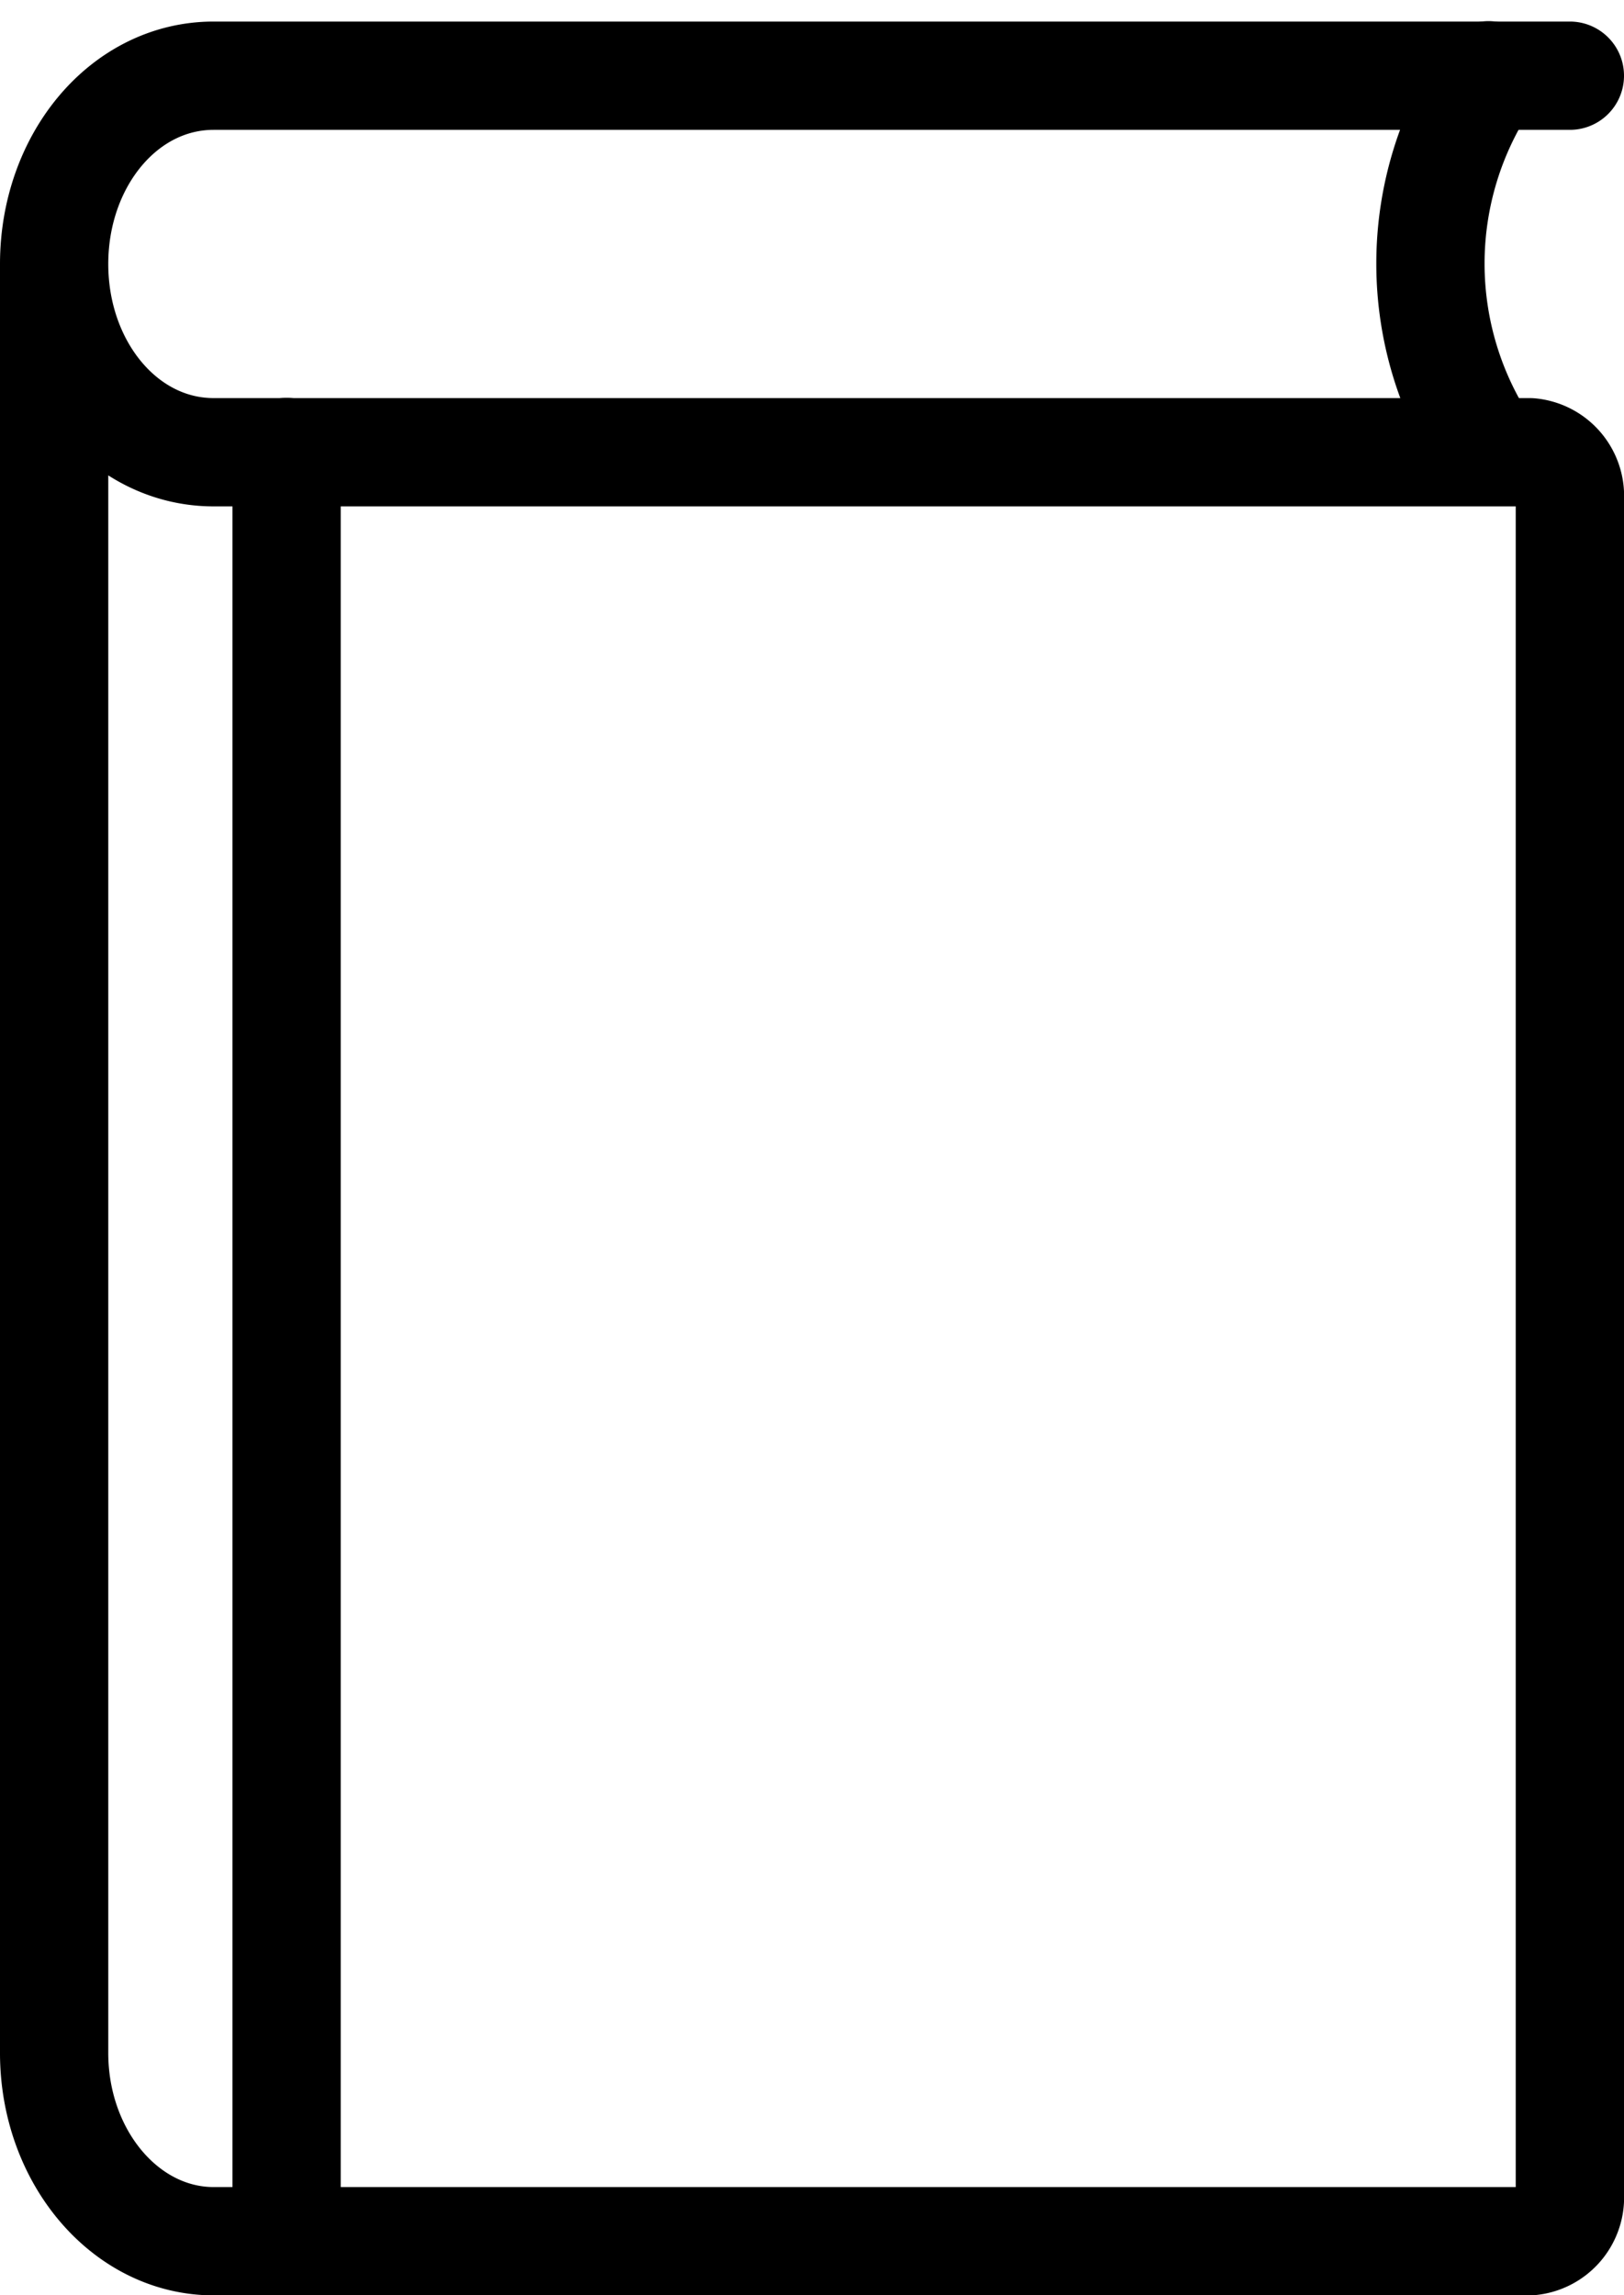 <svg xmlns="http://www.w3.org/2000/svg" width="45" height="63.585" viewBox="0 0 45 63.585">
  <g id="icone-livro-impresso" transform="translate(1.5 2.085)">
    <path id="ÍCONE_FORMATO_IMPRESSO" data-name="ÍCONE FORMATO IMPRESSO" d="M40.52,23.877V73.441c0,2.88,1.98,5.217,4.421,5.217H81.414a1.218,1.218,0,0,0,1.106-1.3V30.4a1.218,1.218,0,0,0-1.106-1.3H44.941c-2.486,0-4.421-2.346-4.421-5.214h0c0-2.871,1.934-5.217,4.421-5.217H82.52" transform="translate(-40.52 -18.657)" fill="none" stroke="#000" stroke-linecap="round" stroke-linejoin="round" stroke-miterlimit="10" stroke-width="3"/>
    <line id="ÍCONE_FORMATO_IMPRESSO-2" data-name="ÍCONE FORMATO IMPRESSO" y2="49.561" transform="translate(6.441 10.436)" fill="none" stroke="#000" stroke-linecap="round" stroke-linejoin="round" stroke-miterlimit="10" stroke-width="3"/>
    <path id="ÍCONE_FORMATO_IMPRESSO-3" data-name="ÍCONE FORMATO IMPRESSO" d="M229.307,18.65a9.263,9.263,0,0,0,0,10.436" transform="translate(-189.561 -18.65)" fill="none" stroke="#000" stroke-linecap="round" stroke-linejoin="round" stroke-miterlimit="10" stroke-width="3"/>
  </g>
</svg>
